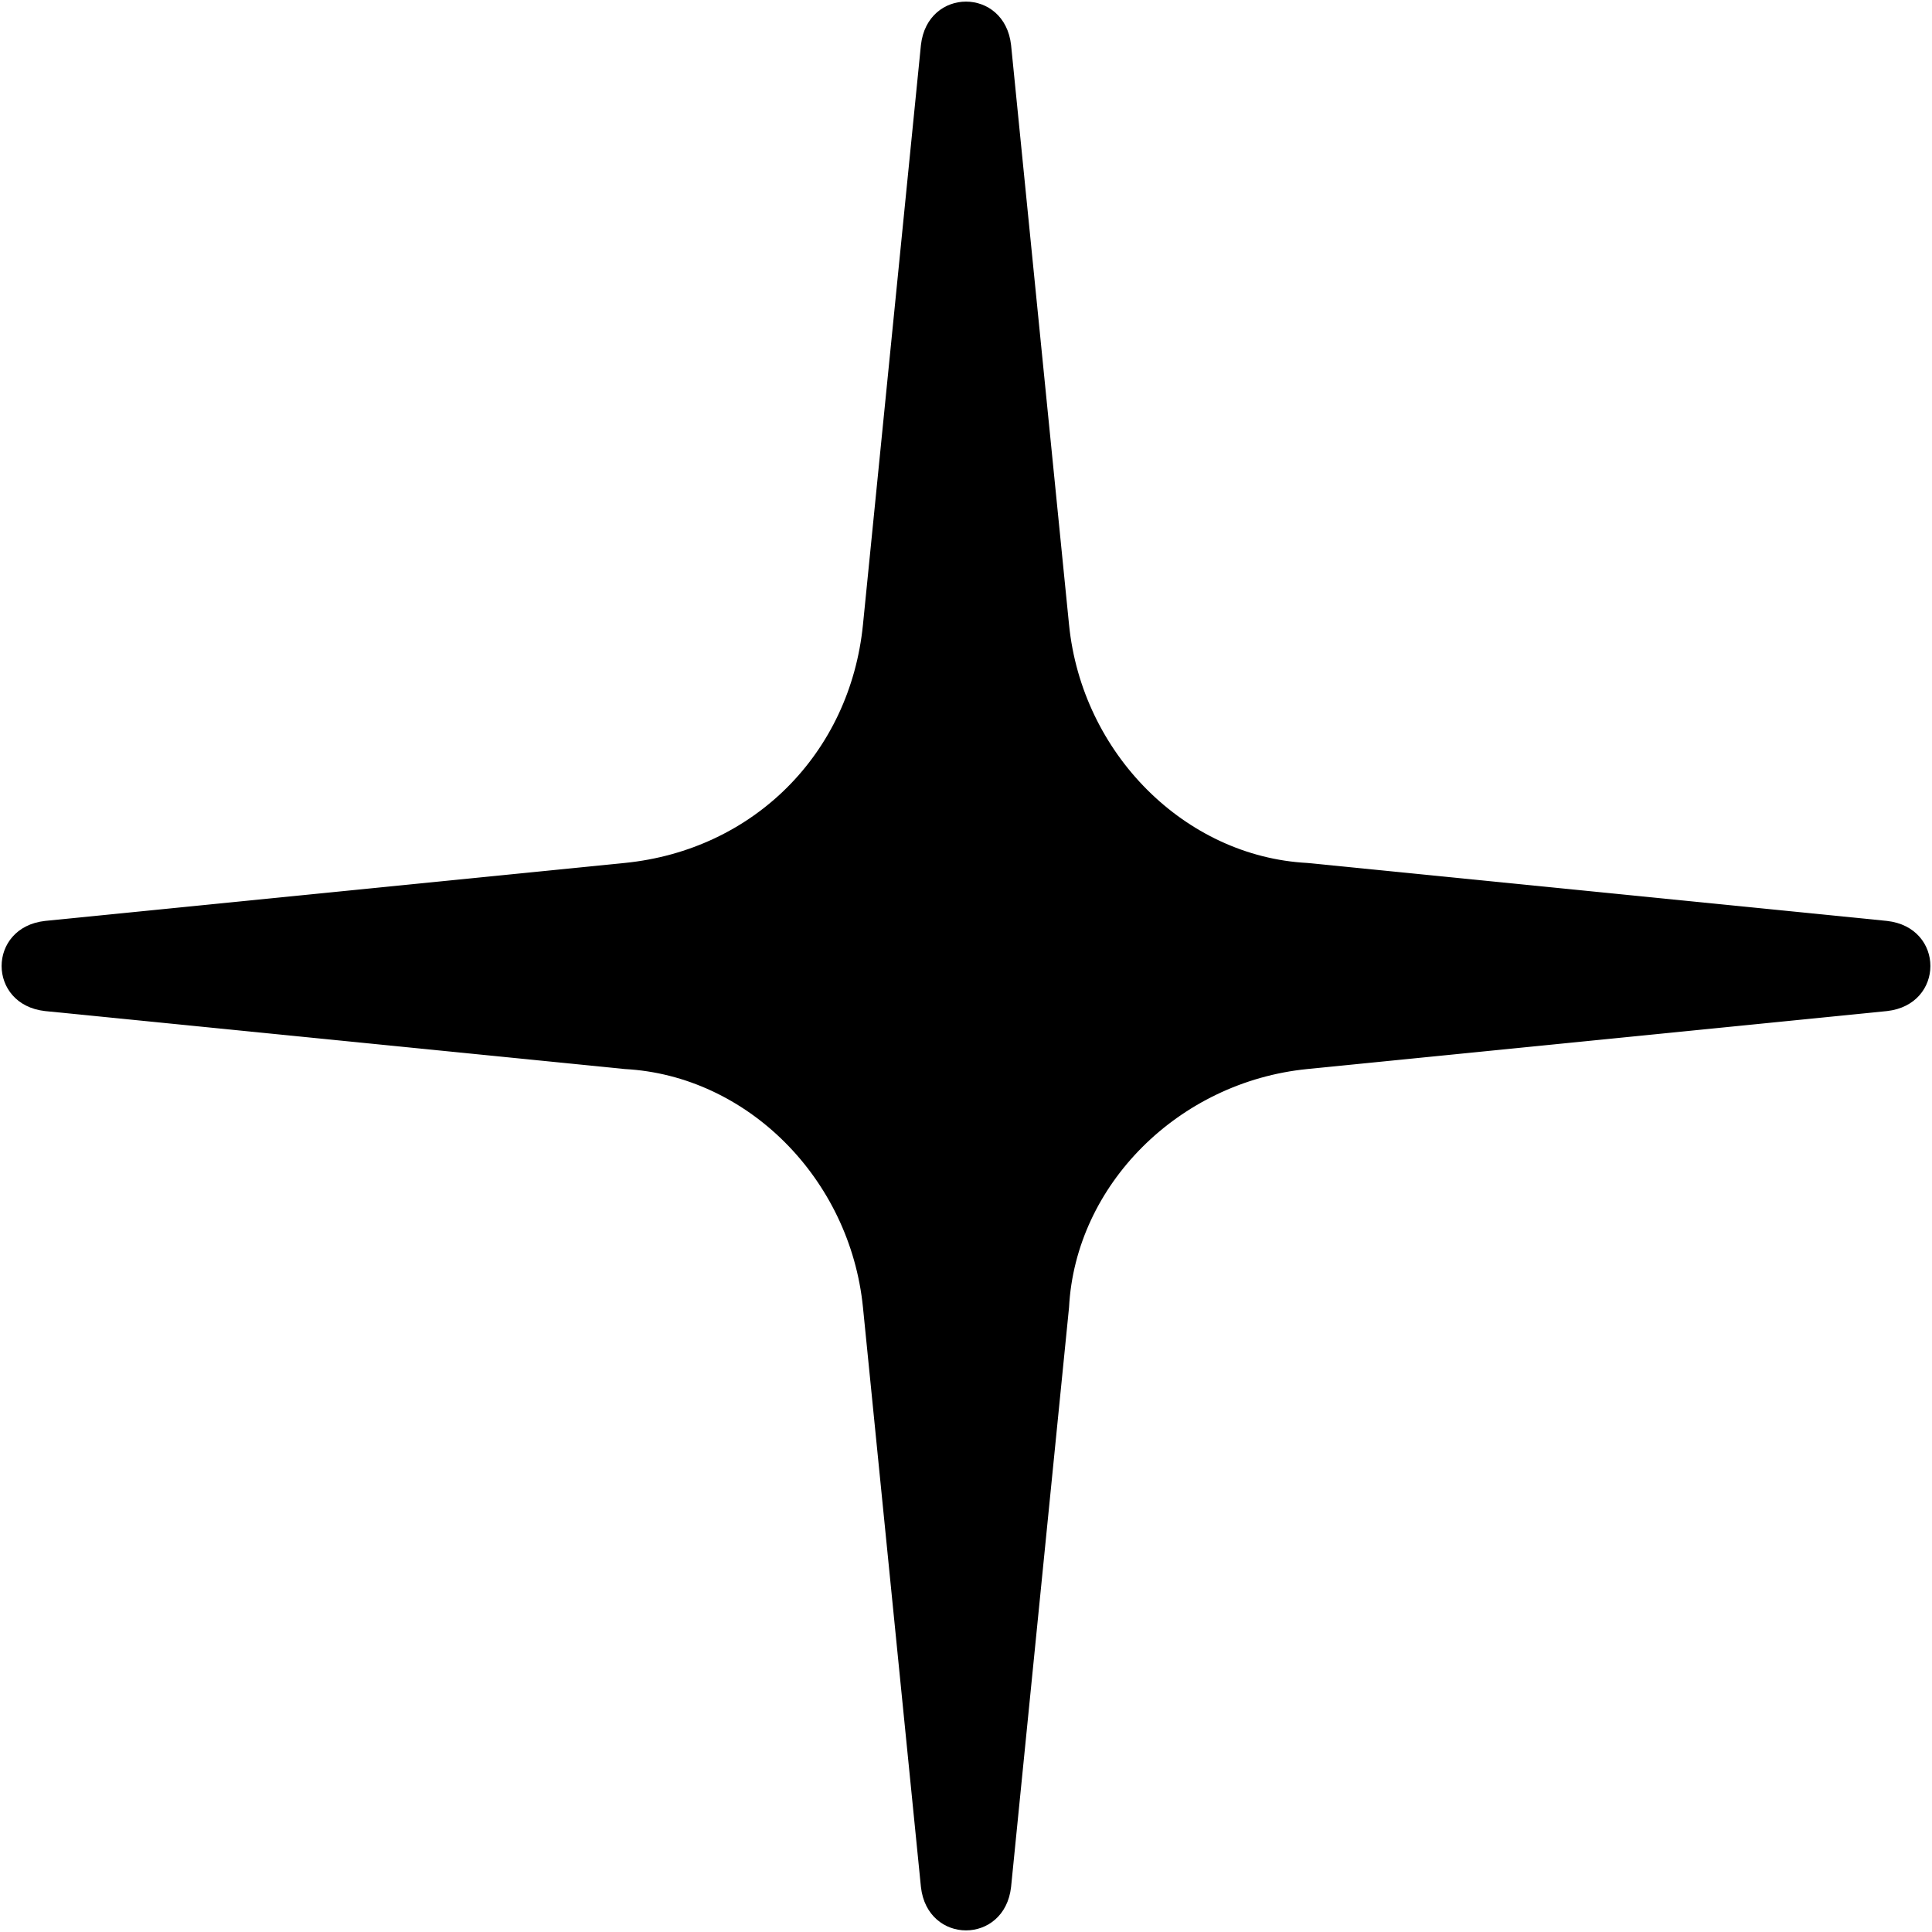 <svg xmlns="http://www.w3.org/2000/svg" xmlns:xlink="http://www.w3.org/1999/xlink" id="Layer_1" x="0px" y="0px" viewBox="0 0 30 30" xml:space="preserve"><path d="M13.4,9.7l0.9-9c0.1-0.9,1.3-0.9,1.4,0l0.9,9c0.2,2,1.8,3.6,3.7,3.7l9,0.9c0.9,0.1,0.9,1.3,0,1.4l-9,0.9 c-2,0.2-3.6,1.8-3.7,3.7l-0.9,9c-0.1,0.9-1.3,0.9-1.4,0l-0.9-9c-0.2-2-1.8-3.6-3.7-3.7l-9-0.9c-0.9-0.1-0.9-1.3,0-1.4l9-0.9 C11.7,13.2,13.2,11.7,13.4,9.7z"></path></svg>